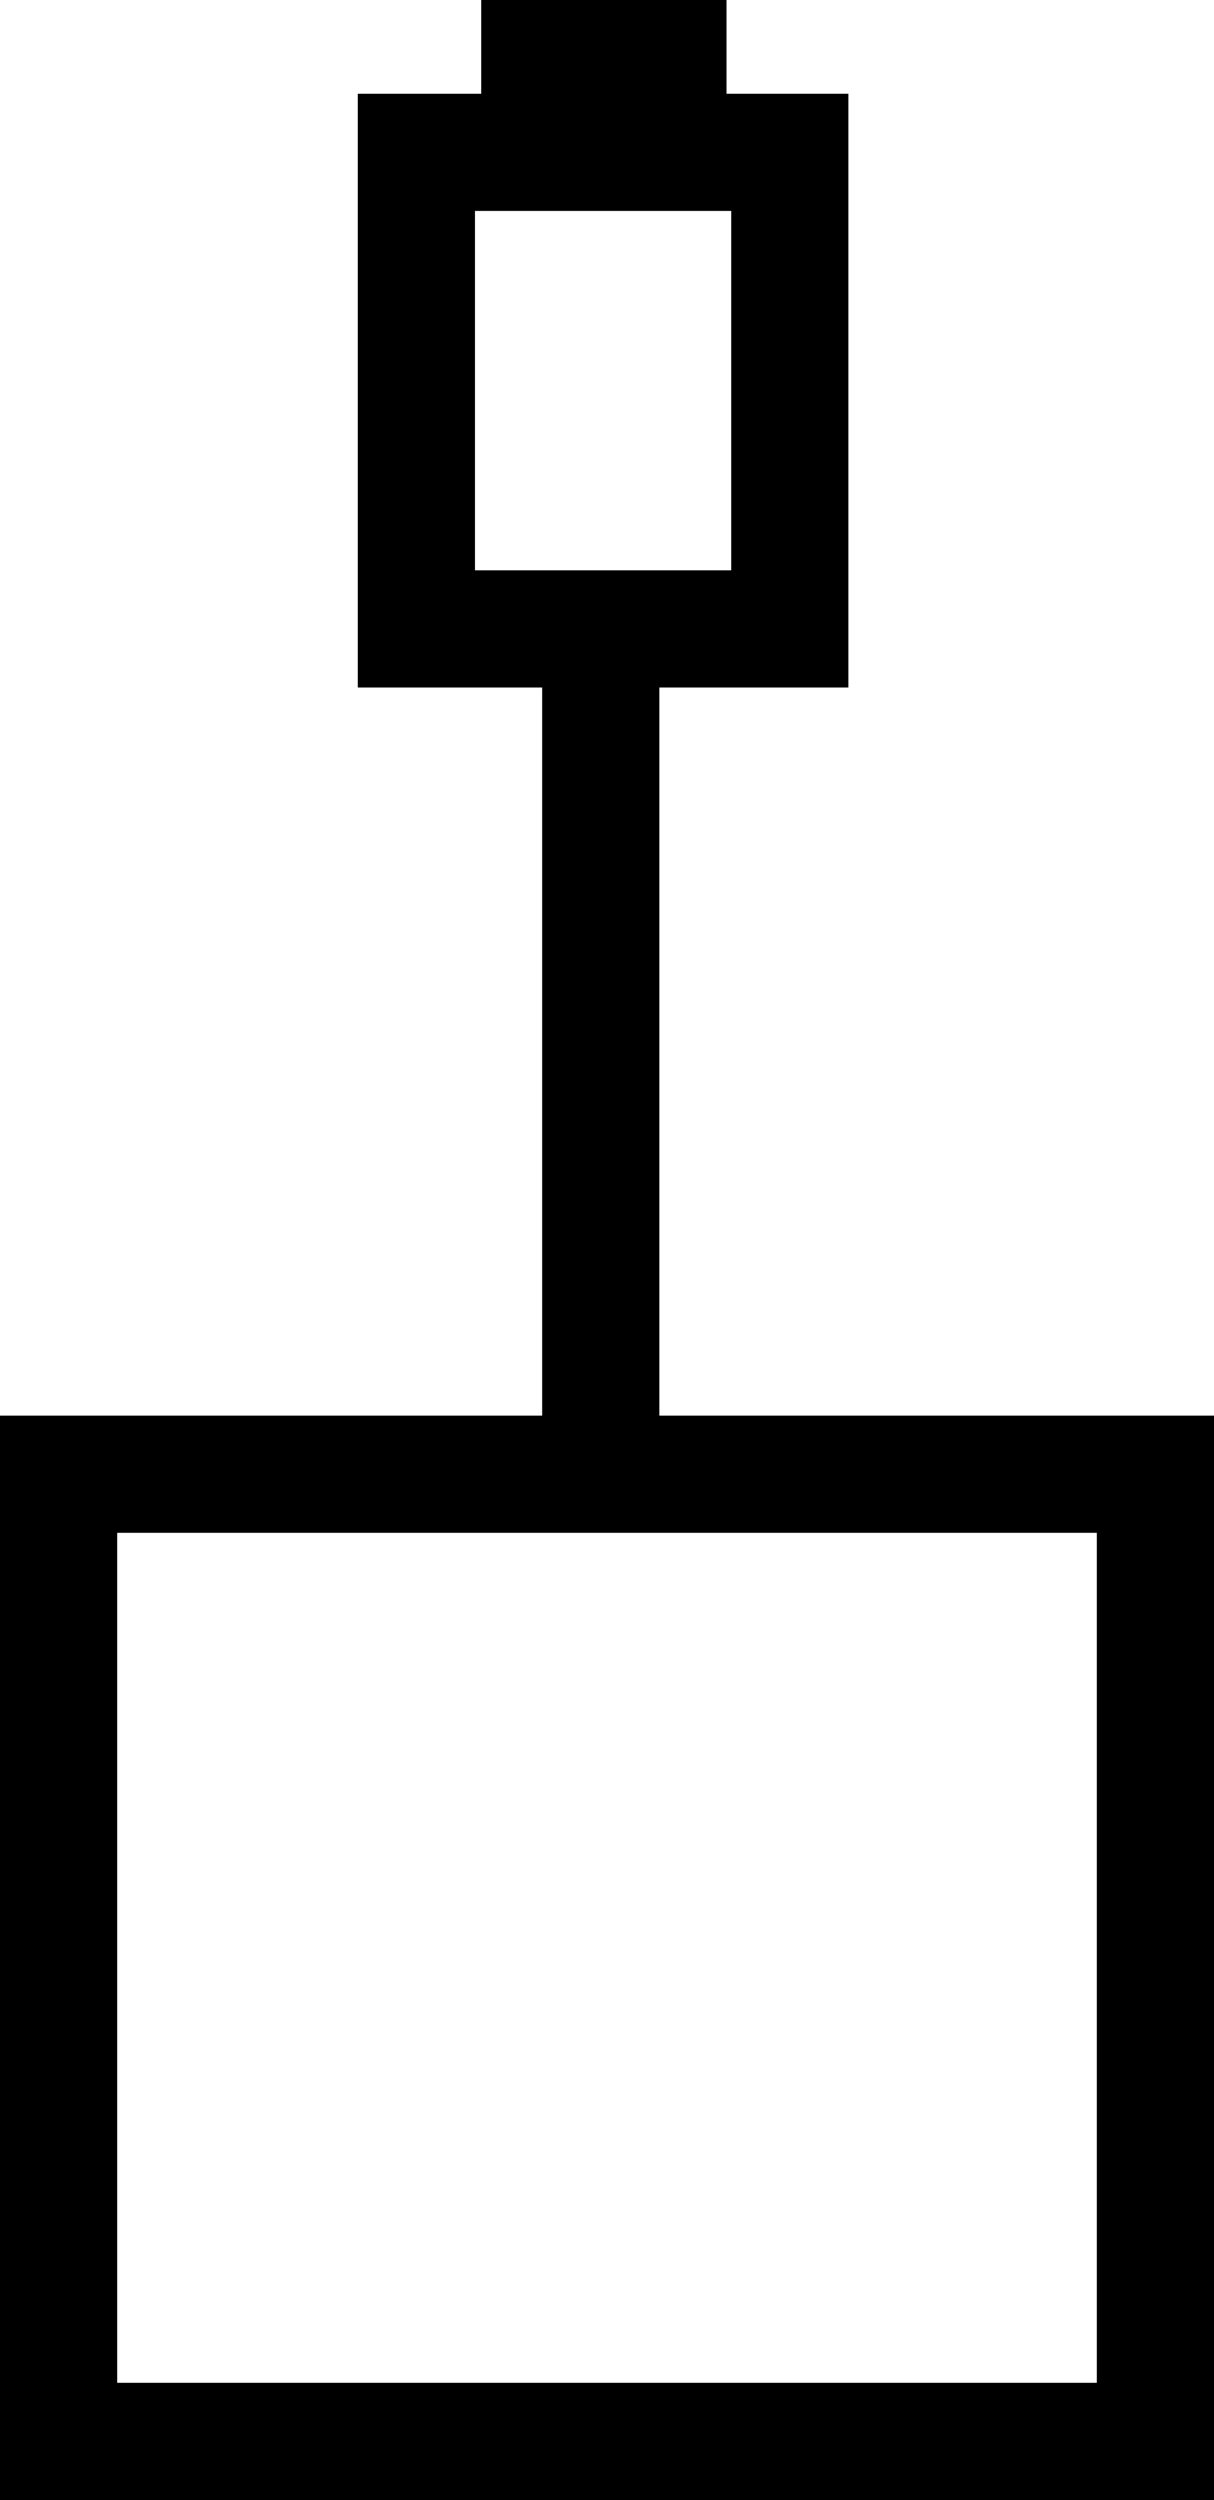 <svg xmlns="http://www.w3.org/2000/svg" width="7.77" height="16" viewBox="0 0 7.77 16">
  <g id="lenovo-adapters-pure-dark" transform="translate(-4.11)">
    <path id="Trazado_34" data-name="Trazado 34" d="M11.88,16H4.11V9.06h7.77Zm-7.02-.75h6.27V9.81H4.86Z"/>
    <path id="Trazado_35" data-name="Trazado 35" d="M9.54,4.4H6.4V.6H9.54ZM7.15,3.65H8.79V1.35H7.15Z"/>
    <rect id="Rectángulo_37" data-name="Rectángulo 37" width="1.57" height="0.82" transform="translate(7.19)"/>
    <rect id="Rectángulo_38" data-name="Rectángulo 38" width="0.75" height="5.36" transform="translate(7.58 4.08)"/>
  </g>
</svg>
